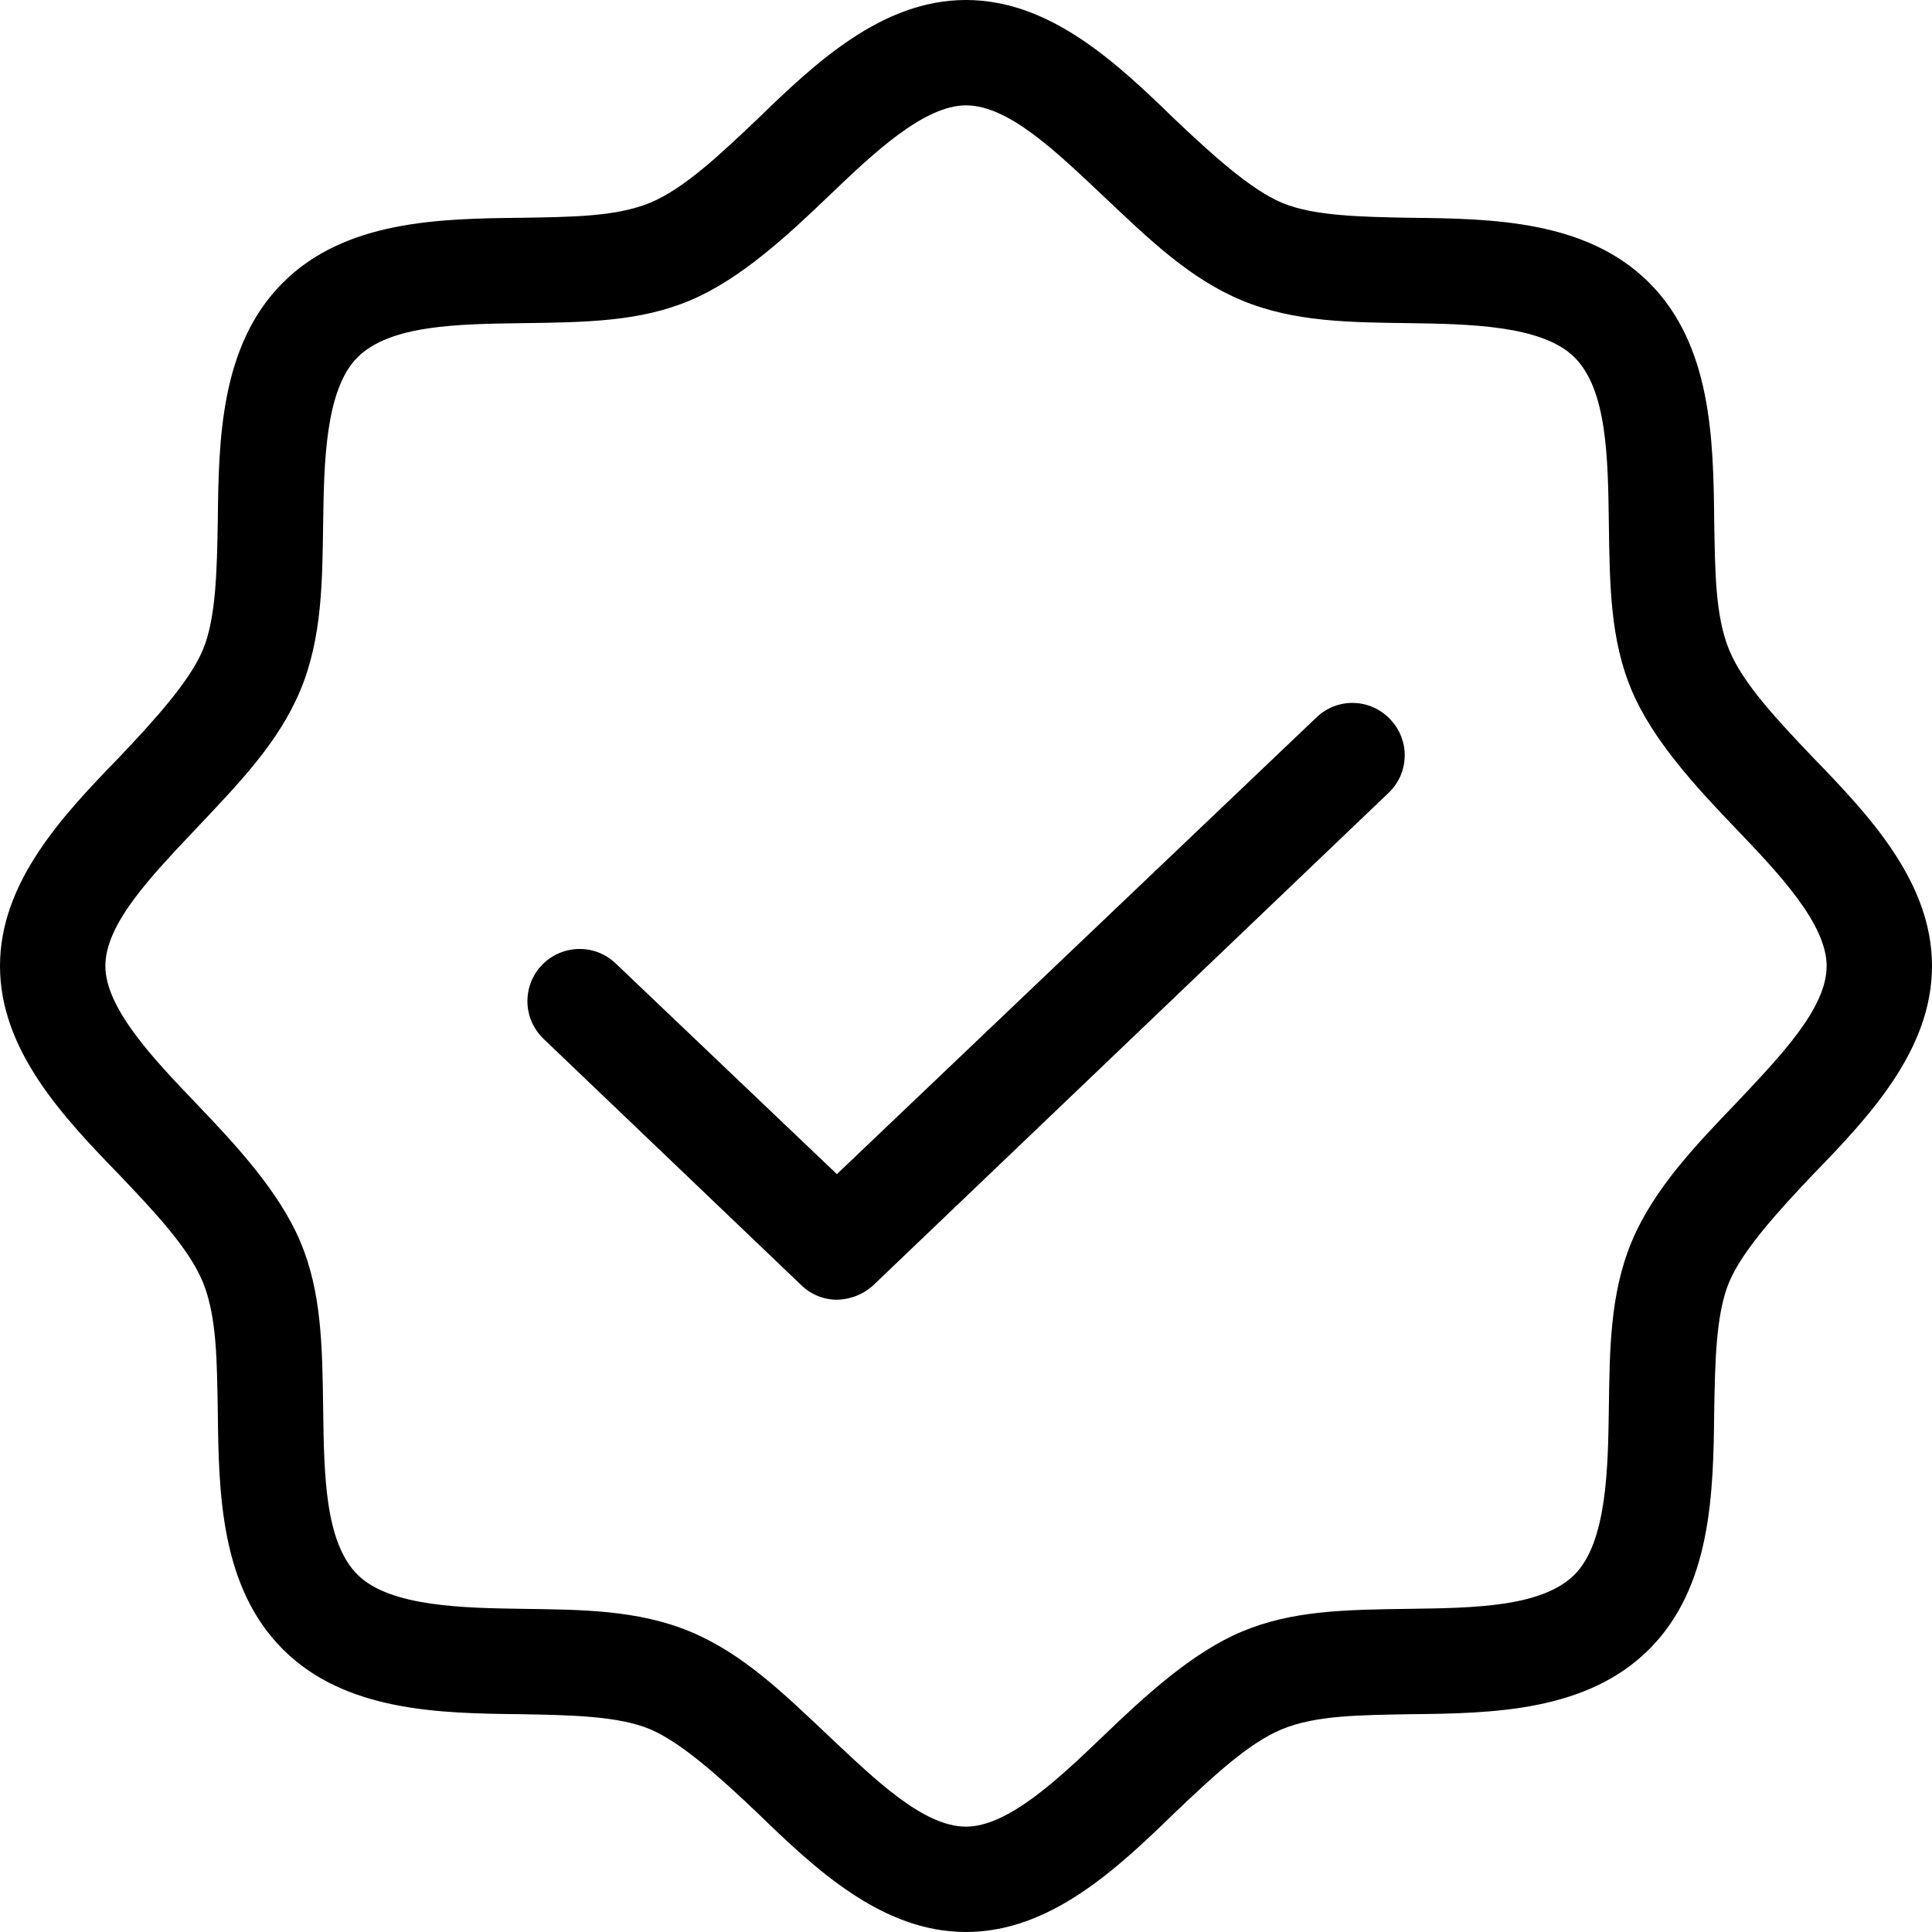 <svg width="30" height="30" viewBox="0 0 30 30" fill="none" xmlns="http://www.w3.org/2000/svg"><path d="M28.145 11.755C27.614 11.195 27.068 10.623 26.85 10.091C26.632 9.559 26.632 8.864 26.618 8.086C26.605 6.818 26.577 5.359 25.609 4.391C24.641 3.423 23.182 3.395 21.914 3.382C21.136 3.368 20.4 3.355 19.909 3.15C19.418 2.945 18.805 2.386 18.245 1.855C17.346 0.982 16.309 0 15 0C13.691 0 12.655 0.982 11.755 1.855C11.195 2.386 10.623 2.932 10.091 3.15C9.559 3.368 8.864 3.368 8.086 3.382C6.818 3.395 5.359 3.423 4.391 4.391C3.423 5.359 3.395 6.818 3.382 8.086C3.368 8.864 3.355 9.6 3.15 10.091C2.945 10.582 2.386 11.195 1.855 11.755C0.982 12.655 0 13.691 0 15C0 16.309 0.982 17.346 1.855 18.245C2.386 18.805 2.932 19.377 3.15 19.909C3.368 20.441 3.368 21.136 3.382 21.914C3.395 23.182 3.423 24.641 4.391 25.609C5.359 26.577 6.818 26.605 8.086 26.618C8.864 26.632 9.6 26.645 10.091 26.85C10.582 27.055 11.195 27.614 11.755 28.145C12.655 29.018 13.691 30 15 30C16.309 30 17.346 29.018 18.245 28.145C18.805 27.614 19.377 27.068 19.909 26.85C20.441 26.632 21.136 26.632 21.914 26.618C23.182 26.605 24.641 26.577 25.609 25.609C26.577 24.641 26.605 23.182 26.618 21.914C26.632 21.136 26.645 20.4 26.85 19.909C27.055 19.418 27.614 18.805 28.145 18.245C29.018 17.346 30 16.309 30 15C30 13.691 29.018 12.655 28.145 11.755ZM26.973 17.114C26.332 17.782 25.677 18.464 25.336 19.282C24.995 20.1 24.995 20.986 24.982 21.886C24.968 22.786 24.954 23.945 24.45 24.45C23.945 24.954 22.895 24.968 21.886 24.982C20.877 24.995 20.059 25.009 19.282 25.336C18.505 25.664 17.782 26.332 17.114 26.973C16.445 27.614 15.655 28.364 15 28.364C14.345 28.364 13.609 27.654 12.886 26.973C12.164 26.291 11.536 25.677 10.718 25.336C9.9 24.995 9.014 24.995 8.114 24.982C7.214 24.968 6.055 24.954 5.55 24.45C5.045 23.945 5.032 22.895 5.018 21.886C5.005 20.877 4.991 20.059 4.664 19.282C4.336 18.505 3.668 17.782 3.027 17.114C2.386 16.445 1.636 15.655 1.636 15C1.636 14.345 2.345 13.609 3.027 12.886C3.709 12.164 4.323 11.536 4.664 10.718C5.005 9.9 5.005 9.014 5.018 8.114C5.032 7.214 5.045 6.055 5.55 5.55C6.055 5.045 7.105 5.032 8.114 5.018C9.123 5.005 9.941 4.991 10.718 4.664C11.495 4.336 12.218 3.668 12.886 3.027C13.555 2.386 14.345 1.636 15 1.636C15.655 1.636 16.391 2.345 17.114 3.027C17.836 3.709 18.464 4.323 19.282 4.664C20.1 5.005 20.986 5.005 21.886 5.018C22.786 5.032 23.945 5.045 24.45 5.55C24.954 6.055 24.968 7.105 24.982 8.114C24.995 9.123 25.009 9.941 25.336 10.718C25.664 11.495 26.332 12.218 26.973 12.886C27.614 13.555 28.364 14.345 28.364 15C28.364 15.655 27.654 16.391 26.973 17.114ZM21.586 11.168C21.66 11.245 21.719 11.335 21.757 11.435C21.796 11.534 21.815 11.64 21.812 11.747C21.81 11.853 21.786 11.958 21.743 12.056C21.699 12.153 21.637 12.241 21.559 12.314L13.568 19.95C13.413 20.096 13.209 20.178 12.995 20.182C12.786 20.182 12.585 20.098 12.436 19.95L8.441 16.132C8.285 15.983 8.195 15.78 8.19 15.565C8.185 15.35 8.265 15.142 8.414 14.986C8.562 14.831 8.766 14.741 8.981 14.736C9.196 14.73 9.404 14.811 9.559 14.959L12.995 18.232L20.441 11.141C20.517 11.067 20.608 11.009 20.707 10.97C20.807 10.931 20.913 10.912 21.019 10.915C21.126 10.918 21.231 10.941 21.328 10.985C21.426 11.028 21.513 11.091 21.586 11.168Z" fill="black"/></svg>
